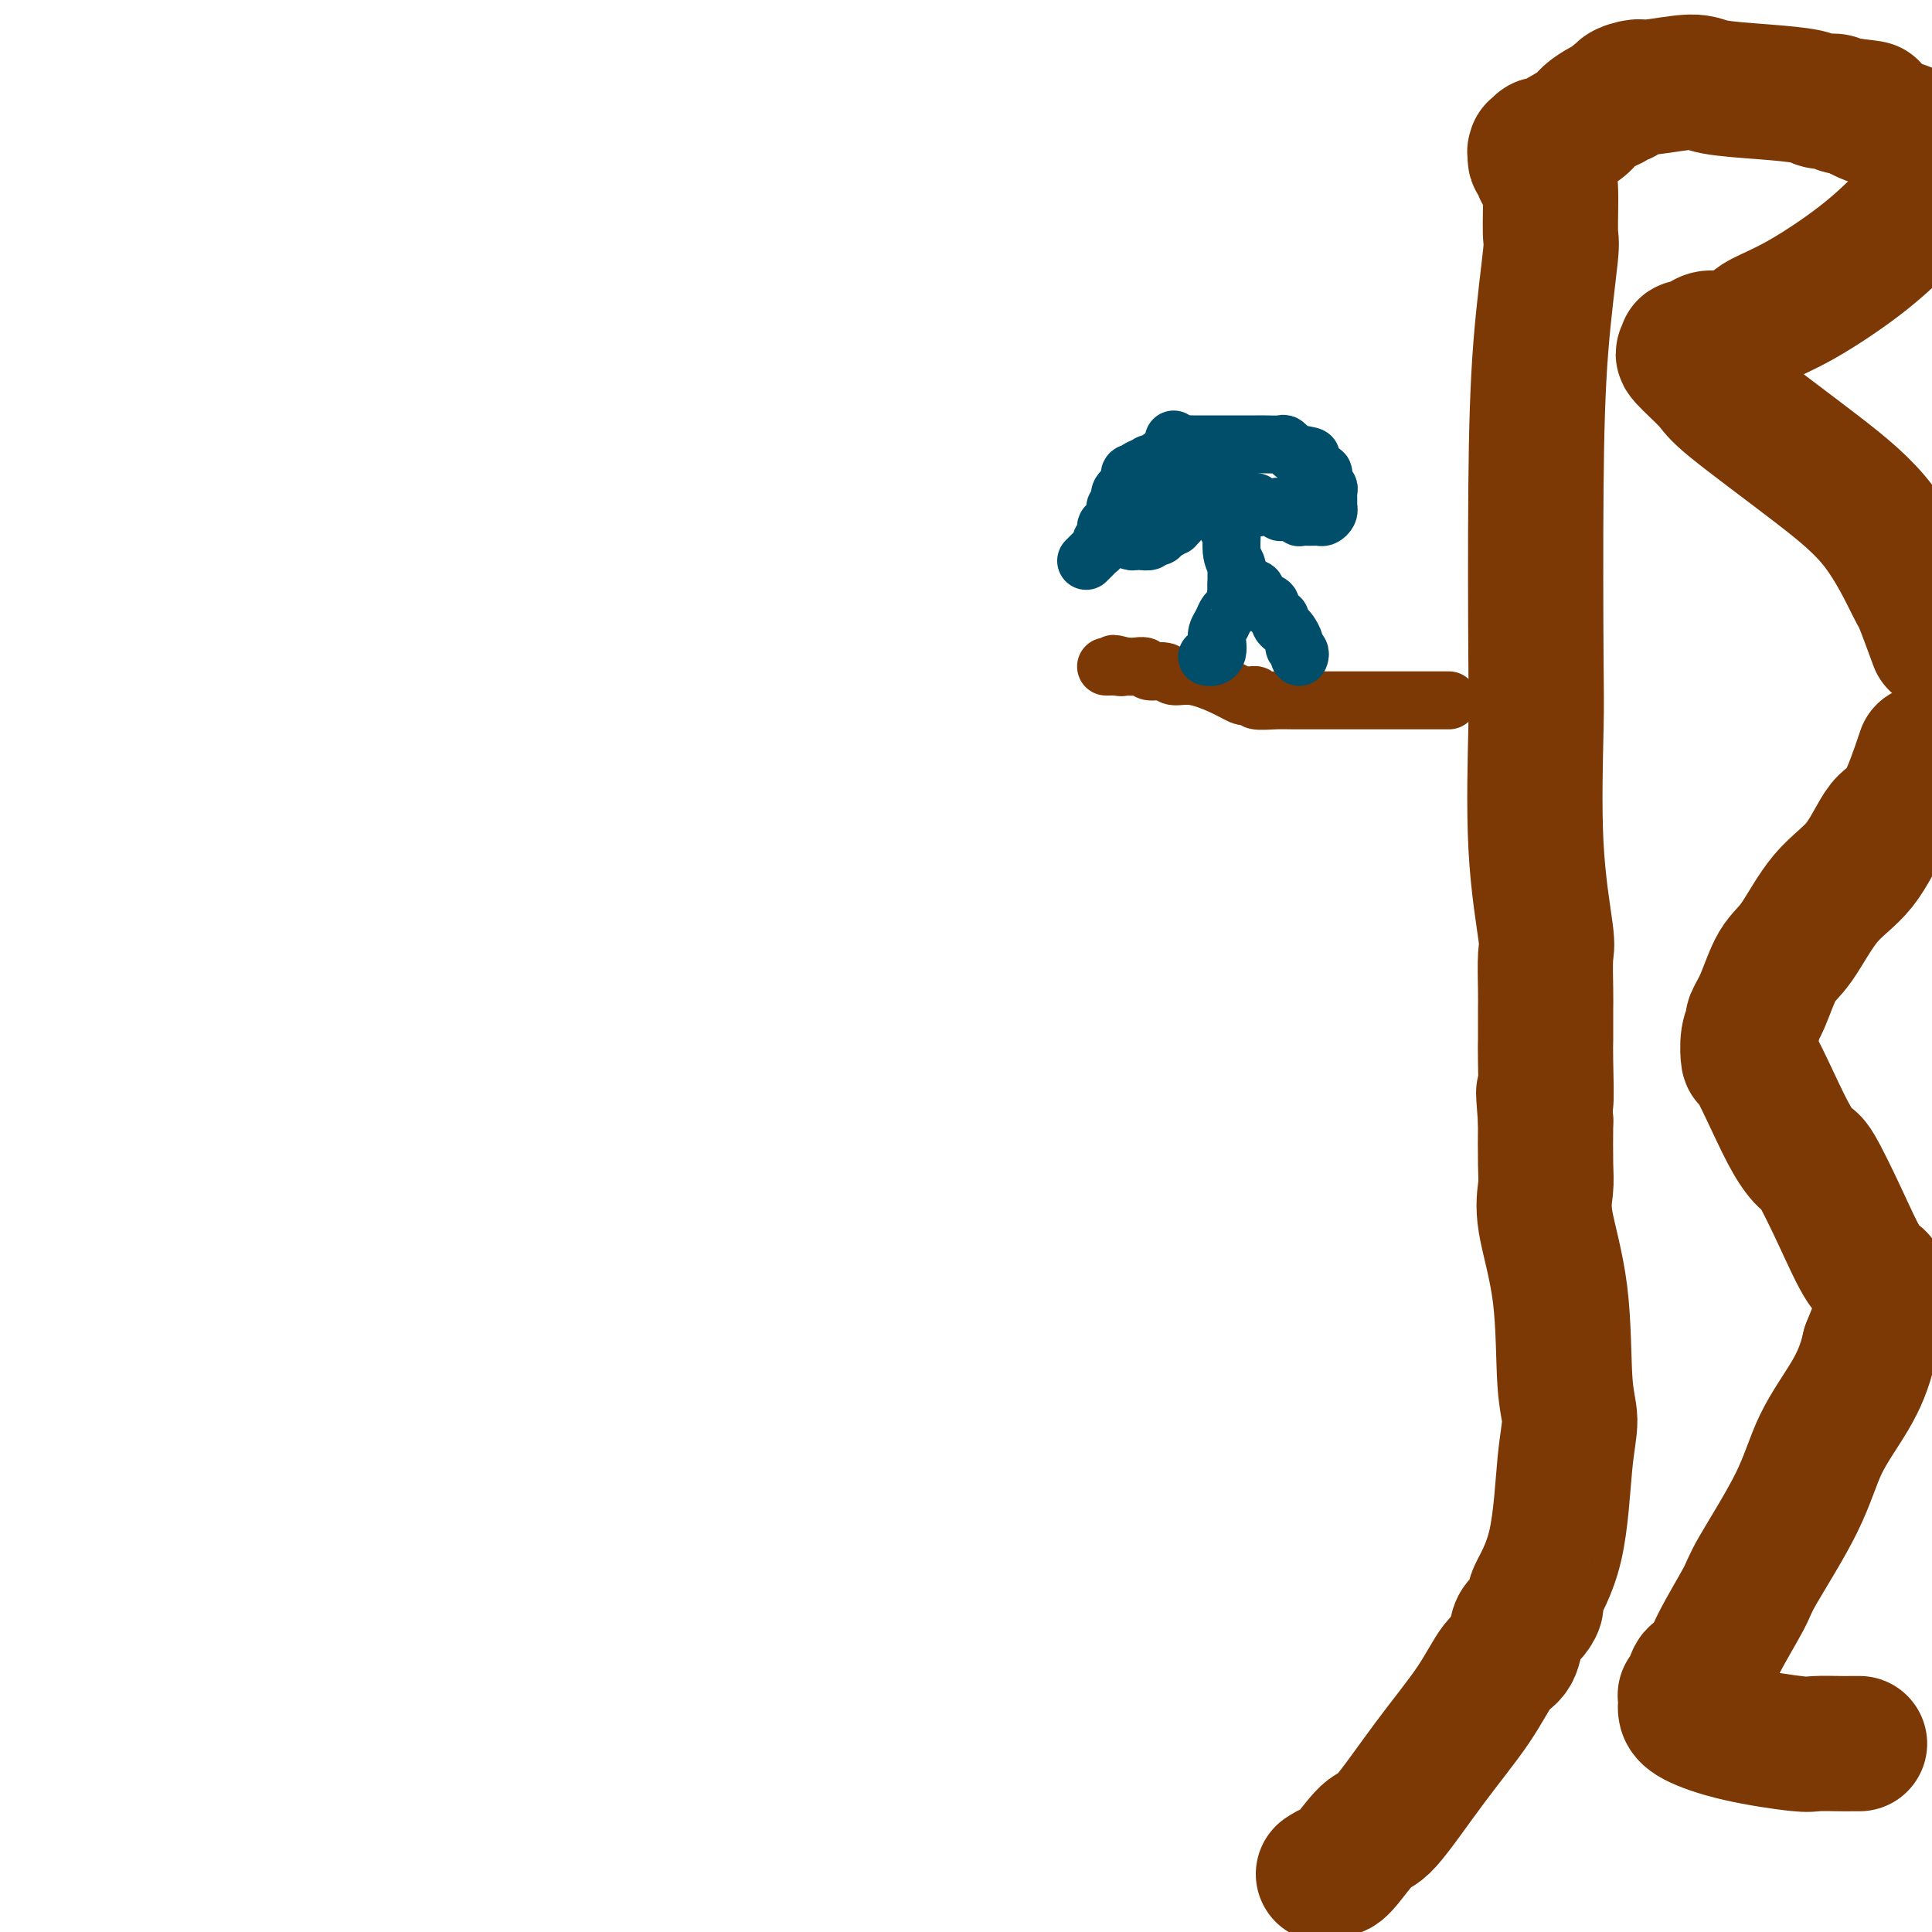 <svg viewBox='0 0 400 400' version='1.1' xmlns='http://www.w3.org/2000/svg' xmlns:xlink='http://www.w3.org/1999/xlink'><g fill='none' stroke='#7C3805' stroke-width='28' stroke-linecap='round' stroke-linejoin='round'><path d='M274,388c0.753,-0.487 1.506,-0.975 2,-1c0.494,-0.025 0.729,0.412 2,-1c1.271,-1.412 3.579,-4.672 5,-6c1.421,-1.328 1.957,-0.724 4,-3c2.043,-2.276 5.594,-7.432 9,-12c3.406,-4.568 6.666,-8.547 9,-12c2.334,-3.453 3.742,-6.381 5,-8c1.258,-1.619 2.366,-1.929 3,-3c0.634,-1.071 0.793,-2.901 1,-4c0.207,-1.099 0.461,-1.466 1,-2c0.539,-0.534 1.362,-1.235 2,-2c0.638,-0.765 1.090,-1.593 1,-2c-0.090,-0.407 -0.721,-0.394 0,-2c0.721,-1.606 2.795,-4.831 4,-10c1.205,-5.169 1.541,-12.282 2,-17c0.459,-4.718 1.041,-7.041 1,-9c-0.041,-1.959 -0.705,-3.552 -1,-8c-0.295,-4.448 -0.223,-11.750 -1,-18c-0.777,-6.250 -2.404,-11.448 -3,-15c-0.596,-3.552 -0.160,-5.456 0,-7c0.160,-1.544 0.046,-2.727 0,-5c-0.046,-2.273 -0.023,-5.637 0,-9'/><path d='M320,232c-0.774,-10.077 -0.207,-4.271 0,-4c0.207,0.271 0.056,-4.994 0,-8c-0.056,-3.006 -0.015,-3.755 0,-5c0.015,-1.245 0.006,-2.988 0,-4c-0.006,-1.012 -0.009,-1.294 0,-2c0.009,-0.706 0.031,-1.837 0,-4c-0.031,-2.163 -0.113,-5.359 0,-7c0.113,-1.641 0.422,-1.727 0,-5c-0.422,-3.273 -1.575,-9.733 -2,-18c-0.425,-8.267 -0.120,-18.342 0,-24c0.120,-5.658 0.056,-6.899 0,-15c-0.056,-8.101 -0.105,-23.063 0,-35c0.105,-11.937 0.365,-20.848 1,-29c0.635,-8.152 1.644,-15.545 2,-19c0.356,-3.455 0.058,-2.972 0,-5c-0.058,-2.028 0.124,-6.567 0,-9c-0.124,-2.433 -0.555,-2.760 -1,-3c-0.445,-0.240 -0.903,-0.394 -1,-1c-0.097,-0.606 0.166,-1.663 0,-2c-0.166,-0.337 -0.762,0.047 -1,0c-0.238,-0.047 -0.119,-0.523 0,-1'/><path d='M318,32c-0.464,-1.079 -0.124,-0.275 0,0c0.124,0.275 0.032,0.021 0,0c-0.032,-0.021 -0.005,0.192 0,0c0.005,-0.192 -0.014,-0.787 0,-1c0.014,-0.213 0.059,-0.043 0,0c-0.059,0.043 -0.223,-0.042 0,0c0.223,0.042 0.834,0.212 1,0c0.166,-0.212 -0.112,-0.805 0,-1c0.112,-0.195 0.614,0.008 1,0c0.386,-0.008 0.656,-0.225 2,-1c1.344,-0.775 3.761,-2.106 5,-3c1.239,-0.894 1.299,-1.350 2,-2c0.701,-0.650 2.043,-1.495 3,-2c0.957,-0.505 1.529,-0.671 2,-1c0.471,-0.329 0.841,-0.823 1,-1c0.159,-0.177 0.105,-0.037 0,0c-0.105,0.037 -0.263,-0.027 0,0c0.263,0.027 0.945,0.146 1,0c0.055,-0.146 -0.518,-0.558 0,-1c0.518,-0.442 2.126,-0.914 3,-1c0.874,-0.086 1.015,0.214 3,0c1.985,-0.214 5.815,-0.943 8,-1c2.185,-0.057 2.726,0.558 5,1c2.274,0.442 6.281,0.711 10,1c3.719,0.289 7.148,0.600 9,1c1.852,0.400 2.125,0.891 3,1c0.875,0.109 2.351,-0.163 3,0c0.649,0.163 0.471,0.761 1,1c0.529,0.239 1.764,0.120 3,0'/><path d='M384,22c6.842,0.692 1.447,0.423 1,1c-0.447,0.577 4.056,2.000 7,3c2.944,1.000 4.331,1.577 5,2c0.669,0.423 0.620,0.692 1,1c0.380,0.308 1.190,0.654 2,1'/><path d='M396,44c0.178,-0.185 0.356,-0.369 0,0c-0.356,0.369 -1.247,1.292 -3,3c-1.753,1.708 -4.367,4.203 -8,7c-3.633,2.797 -8.286,5.898 -12,8c-3.714,2.102 -6.489,3.207 -8,4c-1.511,0.793 -1.756,1.274 -3,2c-1.244,0.726 -3.486,1.696 -5,2c-1.514,0.304 -2.299,-0.058 -3,0c-0.701,0.058 -1.317,0.537 -2,1c-0.683,0.463 -1.433,0.911 -2,1c-0.567,0.089 -0.950,-0.182 -1,0c-0.050,0.182 0.232,0.817 0,1c-0.232,0.183 -0.977,-0.086 0,1c0.977,1.086 3.677,3.528 5,5c1.323,1.472 1.270,1.976 5,5c3.730,3.024 11.243,8.570 17,13c5.757,4.430 9.760,7.744 13,12c3.240,4.256 5.719,9.454 7,12c1.281,2.546 1.366,2.442 2,4c0.634,1.558 1.817,4.779 3,8'/><path d='M398,157c0.360,-1.066 0.720,-2.131 0,0c-0.720,2.131 -2.520,7.459 -4,10c-1.480,2.541 -2.640,2.294 -4,4c-1.360,1.706 -2.920,5.366 -5,8c-2.080,2.634 -4.681,4.244 -7,7c-2.319,2.756 -4.358,6.660 -6,9c-1.642,2.340 -2.889,3.118 -4,5c-1.111,1.882 -2.088,4.870 -3,7c-0.912,2.130 -1.760,3.402 -2,4c-0.240,0.598 0.130,0.523 0,1c-0.130,0.477 -0.758,1.505 -1,3c-0.242,1.495 -0.097,3.455 0,4c0.097,0.545 0.145,-0.327 1,1c0.855,1.327 2.517,4.853 4,8c1.483,3.147 2.788,5.915 4,8c1.212,2.085 2.331,3.488 3,4c0.669,0.512 0.886,0.133 2,2c1.114,1.867 3.124,5.980 5,10c1.876,4.020 3.619,7.947 5,10c1.381,2.053 2.401,2.231 3,3c0.599,0.769 0.777,2.130 1,3c0.223,0.870 0.492,1.249 0,3c-0.492,1.751 -1.746,4.876 -3,8'/><path d='M387,279c-0.900,3.963 -2.149,6.869 -4,10c-1.851,3.131 -4.302,6.485 -6,10c-1.698,3.515 -2.643,7.191 -5,12c-2.357,4.809 -6.127,10.750 -8,14c-1.873,3.250 -1.850,3.809 -3,6c-1.150,2.191 -3.475,6.013 -5,9c-1.525,2.987 -2.251,5.139 -3,6c-0.749,0.861 -1.521,0.430 -2,1c-0.479,0.570 -0.664,2.142 -1,3c-0.336,0.858 -0.822,1.003 -1,1c-0.178,-0.003 -0.046,-0.153 0,0c0.046,0.153 0.007,0.611 0,1c-0.007,0.389 0.019,0.711 0,1c-0.019,0.289 -0.083,0.547 0,1c0.083,0.453 0.312,1.102 2,2c1.688,0.898 4.833,2.044 9,3c4.167,0.956 9.354,1.720 12,2c2.646,0.280 2.751,0.075 4,0c1.249,-0.075 3.641,-0.020 5,0c1.359,0.020 1.685,0.005 2,0c0.315,-0.005 0.621,-0.001 1,0c0.379,0.001 0.833,0.000 1,0c0.167,-0.000 0.048,-0.000 0,0c-0.048,0.000 -0.024,0.000 0,0'/></g>
<g fill='none' stroke='#7C3805' stroke-width='12' stroke-linecap='round' stroke-linejoin='round'><path d='M300,145c-0.121,0.000 -0.242,0.000 -1,0c-0.758,-0.000 -2.154,-0.000 -3,0c-0.846,0.000 -1.142,0.001 -4,0c-2.858,-0.001 -8.278,-0.004 -13,0c-4.722,0.004 -8.748,0.015 -11,0c-2.252,-0.015 -2.732,-0.057 -4,0c-1.268,0.057 -3.324,0.211 -4,0c-0.676,-0.211 0.028,-0.787 0,-1c-0.028,-0.213 -0.788,-0.062 -1,0c-0.212,0.062 0.124,0.037 0,0c-0.124,-0.037 -0.709,-0.086 -1,0c-0.291,0.086 -0.289,0.306 -1,0c-0.711,-0.306 -2.135,-1.139 -4,-2c-1.865,-0.861 -4.173,-1.751 -6,-2c-1.827,-0.249 -3.175,0.144 -4,0c-0.825,-0.144 -1.127,-0.823 -2,-1c-0.873,-0.177 -2.316,0.148 -3,0c-0.684,-0.148 -0.607,-0.771 -1,-1c-0.393,-0.229 -1.255,-0.066 -2,0c-0.745,0.066 -1.372,0.033 -2,0'/><path d='M233,138c-4.355,-1.083 -1.741,-0.290 -1,0c0.741,0.290 -0.389,0.078 -1,0c-0.611,-0.078 -0.703,-0.021 -1,0c-0.297,0.021 -0.799,0.006 -1,0c-0.201,-0.006 -0.100,-0.003 0,0'/></g>
<g fill='none' stroke='#004E6A' stroke-width='12' stroke-linecap='round' stroke-linejoin='round'><path d='M250,136c-0.083,-0.018 -0.167,-0.035 0,0c0.167,0.035 0.584,0.123 1,0c0.416,-0.123 0.833,-0.457 1,-1c0.167,-0.543 0.086,-1.295 0,-2c-0.086,-0.705 -0.177,-1.363 0,-2c0.177,-0.637 0.622,-1.253 1,-2c0.378,-0.747 0.690,-1.625 1,-2c0.310,-0.375 0.619,-0.248 1,-1c0.381,-0.752 0.834,-2.383 1,-3c0.166,-0.617 0.044,-0.222 0,0c-0.044,0.222 -0.012,0.269 0,0c0.012,-0.269 0.003,-0.856 0,-1c-0.003,-0.144 -0.001,0.153 0,0c0.001,-0.153 0.000,-0.758 0,-1c-0.000,-0.242 -0.000,-0.121 0,0'/><path d='M269,136c0.120,-0.325 0.240,-0.650 0,-1c-0.240,-0.350 -0.838,-0.723 -1,-1c-0.162,-0.277 0.114,-0.456 0,-1c-0.114,-0.544 -0.618,-1.451 -1,-2c-0.382,-0.549 -0.641,-0.738 -1,-1c-0.359,-0.262 -0.818,-0.595 -1,-1c-0.182,-0.405 -0.085,-0.882 0,-1c0.085,-0.118 0.160,0.123 0,0c-0.160,-0.123 -0.554,-0.611 -1,-1c-0.446,-0.389 -0.942,-0.679 -1,-1c-0.058,-0.321 0.324,-0.674 0,-1c-0.324,-0.326 -1.354,-0.627 -2,-1c-0.646,-0.373 -0.908,-0.818 -1,-1c-0.092,-0.182 -0.014,-0.100 0,0c0.014,0.100 -0.035,0.219 0,0c0.035,-0.219 0.153,-0.777 0,-1c-0.153,-0.223 -0.576,-0.112 -1,0'/><path d='M259,122c-1.564,-2.182 -0.476,-0.637 0,0c0.476,0.637 0.338,0.367 0,0c-0.338,-0.367 -0.875,-0.830 -1,-1c-0.125,-0.170 0.162,-0.045 0,0c-0.162,0.045 -0.774,0.012 -1,0c-0.226,-0.012 -0.064,-0.003 0,0c0.064,0.003 0.032,0.002 0,0'/><path d='M256,123c-0.000,-0.754 -0.000,-1.508 0,-2c0.000,-0.492 0.001,-0.722 0,-1c-0.001,-0.278 -0.004,-0.602 0,-1c0.004,-0.398 0.016,-0.868 0,-1c-0.016,-0.132 -0.061,0.075 0,0c0.061,-0.075 0.227,-0.433 0,-1c-0.227,-0.567 -0.846,-1.343 -1,-3c-0.154,-1.657 0.156,-4.194 0,-5c-0.156,-0.806 -0.777,0.120 -1,0c-0.223,-0.120 -0.046,-1.285 0,-2c0.046,-0.715 -0.039,-0.979 0,-1c0.039,-0.021 0.203,0.203 0,0c-0.203,-0.203 -0.772,-0.832 -1,-1c-0.228,-0.168 -0.113,0.127 0,0c0.113,-0.127 0.226,-0.675 0,-1c-0.226,-0.325 -0.792,-0.427 -1,-1c-0.208,-0.573 -0.060,-1.617 0,-2c0.060,-0.383 0.030,-0.105 0,0c-0.030,0.105 -0.060,0.039 0,0c0.060,-0.039 0.208,-0.049 0,0c-0.208,0.049 -0.774,0.157 -1,0c-0.226,-0.157 -0.113,-0.578 0,-1'/><path d='M251,100c-0.773,-3.499 -0.206,-0.745 0,0c0.206,0.745 0.052,-0.517 0,-1c-0.052,-0.483 -0.000,-0.186 0,0c0.000,0.186 -0.052,0.261 0,0c0.052,-0.261 0.206,-0.858 0,-1c-0.206,-0.142 -0.773,0.172 -1,0c-0.227,-0.172 -0.114,-0.831 0,-1c0.114,-0.169 0.228,0.151 0,0c-0.228,-0.151 -0.797,-0.772 -1,-1c-0.203,-0.228 -0.041,-0.061 0,0c0.041,0.061 -0.041,0.018 0,0c0.041,-0.018 0.203,-0.009 0,0c-0.203,0.009 -0.771,0.017 -1,0c-0.229,-0.017 -0.117,-0.061 0,0c0.117,0.061 0.240,0.227 0,0c-0.240,-0.227 -0.842,-0.845 -1,-1c-0.158,-0.155 0.129,0.155 0,0c-0.129,-0.155 -0.675,-0.775 -1,-1c-0.325,-0.225 -0.430,-0.057 -1,0c-0.570,0.057 -1.606,0.001 -2,0c-0.394,-0.001 -0.147,0.051 0,0c0.147,-0.051 0.194,-0.206 0,0c-0.194,0.206 -0.630,0.773 -1,1c-0.370,0.227 -0.674,0.114 -1,0c-0.326,-0.114 -0.674,-0.228 -1,0c-0.326,0.228 -0.631,0.797 -1,1c-0.369,0.203 -0.803,0.041 -1,0c-0.197,-0.041 -0.156,0.041 0,0c0.156,-0.041 0.427,-0.203 0,0c-0.427,0.203 -1.550,0.772 -2,1c-0.450,0.228 -0.225,0.114 0,0'/><path d='M236,97c-1.248,0.708 -0.869,0.977 -1,1c-0.131,0.023 -0.771,-0.200 -1,0c-0.229,0.200 -0.046,0.823 0,1c0.046,0.177 -0.044,-0.093 0,0c0.044,0.093 0.222,0.550 0,1c-0.222,0.450 -0.843,0.894 -1,1c-0.157,0.106 0.150,-0.125 0,0c-0.150,0.125 -0.758,0.607 -1,1c-0.242,0.393 -0.117,0.697 0,1c0.117,0.303 0.228,0.606 0,1c-0.228,0.394 -0.793,0.879 -1,1c-0.207,0.121 -0.055,-0.121 0,0c0.055,0.121 0.015,0.607 0,1c-0.015,0.393 -0.004,0.693 0,1c0.004,0.307 -0.000,0.621 0,1c0.000,0.379 0.004,0.824 0,1c-0.004,0.176 -0.017,0.085 0,0c0.017,-0.085 0.064,-0.163 0,0c-0.064,0.163 -0.238,0.565 0,1c0.238,0.435 0.889,0.901 1,1c0.111,0.099 -0.316,-0.169 0,0c0.316,0.169 1.376,0.773 2,1c0.624,0.227 0.812,0.075 1,0c0.188,-0.075 0.375,-0.073 1,0c0.625,0.073 1.688,0.215 2,0c0.312,-0.215 -0.127,-0.789 0,-1c0.127,-0.211 0.821,-0.059 1,0c0.179,0.059 -0.158,0.026 0,0c0.158,-0.026 0.812,-0.046 1,0c0.188,0.046 -0.089,0.156 0,0c0.089,-0.156 0.545,-0.578 1,-1'/><path d='M241,110c1.559,-0.382 0.958,-0.837 1,-1c0.042,-0.163 0.728,-0.032 1,0c0.272,0.032 0.128,-0.033 0,0c-0.128,0.033 -0.242,0.163 0,0c0.242,-0.163 0.839,-0.621 1,-1c0.161,-0.379 -0.115,-0.680 0,-1c0.115,-0.320 0.619,-0.659 1,-1c0.381,-0.341 0.638,-0.684 1,-1c0.362,-0.316 0.829,-0.606 1,-1c0.171,-0.394 0.046,-0.894 0,-1c-0.046,-0.106 -0.012,0.182 0,0c0.012,-0.182 0.003,-0.834 0,-1c-0.003,-0.166 -0.001,0.152 0,0c0.001,-0.152 0.000,-0.776 0,-1c-0.000,-0.224 -0.000,-0.050 0,0c0.000,0.050 -0.000,-0.025 0,0c0.000,0.025 0.001,0.151 0,0c-0.001,-0.151 -0.003,-0.580 0,-1c0.003,-0.420 0.011,-0.830 0,-1c-0.011,-0.170 -0.041,-0.099 0,0c0.041,0.099 0.152,0.226 0,0c-0.152,-0.226 -0.567,-0.807 -1,-1c-0.433,-0.193 -0.885,0.000 -1,0c-0.115,-0.000 0.107,-0.193 0,0c-0.107,0.193 -0.543,0.774 -1,1c-0.457,0.226 -0.934,0.098 -1,0c-0.066,-0.098 0.281,-0.167 0,0c-0.281,0.167 -1.189,0.571 -2,1c-0.811,0.429 -1.526,0.885 -2,1c-0.474,0.115 -0.707,-0.110 -1,0c-0.293,0.110 -0.647,0.555 -1,1'/><path d='M237,102c-1.730,0.626 -1.055,0.693 -1,1c0.055,0.307 -0.510,0.856 -1,1c-0.490,0.144 -0.905,-0.116 -1,0c-0.095,0.116 0.130,0.610 0,1c-0.130,0.390 -0.613,0.677 -1,1c-0.387,0.323 -0.677,0.682 -1,1c-0.323,0.318 -0.679,0.596 -1,1c-0.321,0.404 -0.607,0.934 -1,1c-0.393,0.066 -0.894,-0.332 -1,0c-0.106,0.332 0.183,1.394 0,2c-0.183,0.606 -0.838,0.755 -1,1c-0.162,0.245 0.168,0.587 0,1c-0.168,0.413 -0.833,0.899 -1,1c-0.167,0.101 0.165,-0.183 0,0c-0.165,0.183 -0.828,0.833 -1,1c-0.172,0.167 0.146,-0.147 0,0c-0.146,0.147 -0.756,0.756 -1,1c-0.244,0.244 -0.122,0.122 0,0'/><path d='M243,91c0.376,0.423 0.751,0.845 1,1c0.249,0.155 0.371,0.041 1,0c0.629,-0.041 1.765,-0.011 2,0c0.235,0.011 -0.432,0.003 0,0c0.432,-0.003 1.962,-0.001 3,0c1.038,0.001 1.586,0.000 2,0c0.414,-0.000 0.696,-0.000 1,0c0.304,0.000 0.630,0.000 1,0c0.370,-0.000 0.783,-0.000 1,0c0.217,0.000 0.237,0.000 1,0c0.763,-0.000 2.270,-0.001 3,0c0.730,0.001 0.683,0.004 1,0c0.317,-0.004 0.998,-0.016 2,0c1.002,0.016 2.324,0.061 3,0c0.676,-0.061 0.707,-0.226 1,0c0.293,0.226 0.849,0.845 1,1c0.151,0.155 -0.104,-0.154 0,0c0.104,0.154 0.566,0.772 1,1c0.434,0.228 0.838,0.065 1,0c0.162,-0.065 0.081,-0.033 0,0'/><path d='M269,94c4.261,0.633 1.915,0.714 1,1c-0.915,0.286 -0.399,0.777 0,1c0.399,0.223 0.680,0.176 1,0c0.320,-0.176 0.678,-0.483 1,0c0.322,0.483 0.608,1.754 1,2c0.392,0.246 0.890,-0.534 1,0c0.110,0.534 -0.167,2.380 0,3c0.167,0.620 0.777,0.012 1,0c0.223,-0.012 0.060,0.570 0,1c-0.060,0.430 -0.015,0.706 0,1c0.015,0.294 0.001,0.604 0,1c-0.001,0.396 0.012,0.877 0,1c-0.012,0.123 -0.047,-0.110 0,0c0.047,0.110 0.176,0.565 0,1c-0.176,0.435 -0.659,0.850 -1,1c-0.341,0.150 -0.542,0.036 -1,0c-0.458,-0.036 -1.174,0.005 -2,0c-0.826,-0.005 -1.761,-0.058 -2,0c-0.239,0.058 0.220,0.226 0,0c-0.220,-0.226 -1.119,-0.845 -2,-1c-0.881,-0.155 -1.745,0.154 -2,0c-0.255,-0.154 0.100,-0.772 0,-1c-0.100,-0.228 -0.653,-0.065 -1,0c-0.347,0.065 -0.488,0.031 -1,0c-0.512,-0.031 -1.395,-0.061 -2,0c-0.605,0.061 -0.932,0.213 -1,0c-0.068,-0.213 0.123,-0.792 0,-1c-0.123,-0.208 -0.559,-0.045 -1,0c-0.441,0.045 -0.888,-0.026 -1,0c-0.112,0.026 0.111,0.150 0,0c-0.111,-0.150 -0.555,-0.575 -1,-1'/></g>
</svg>